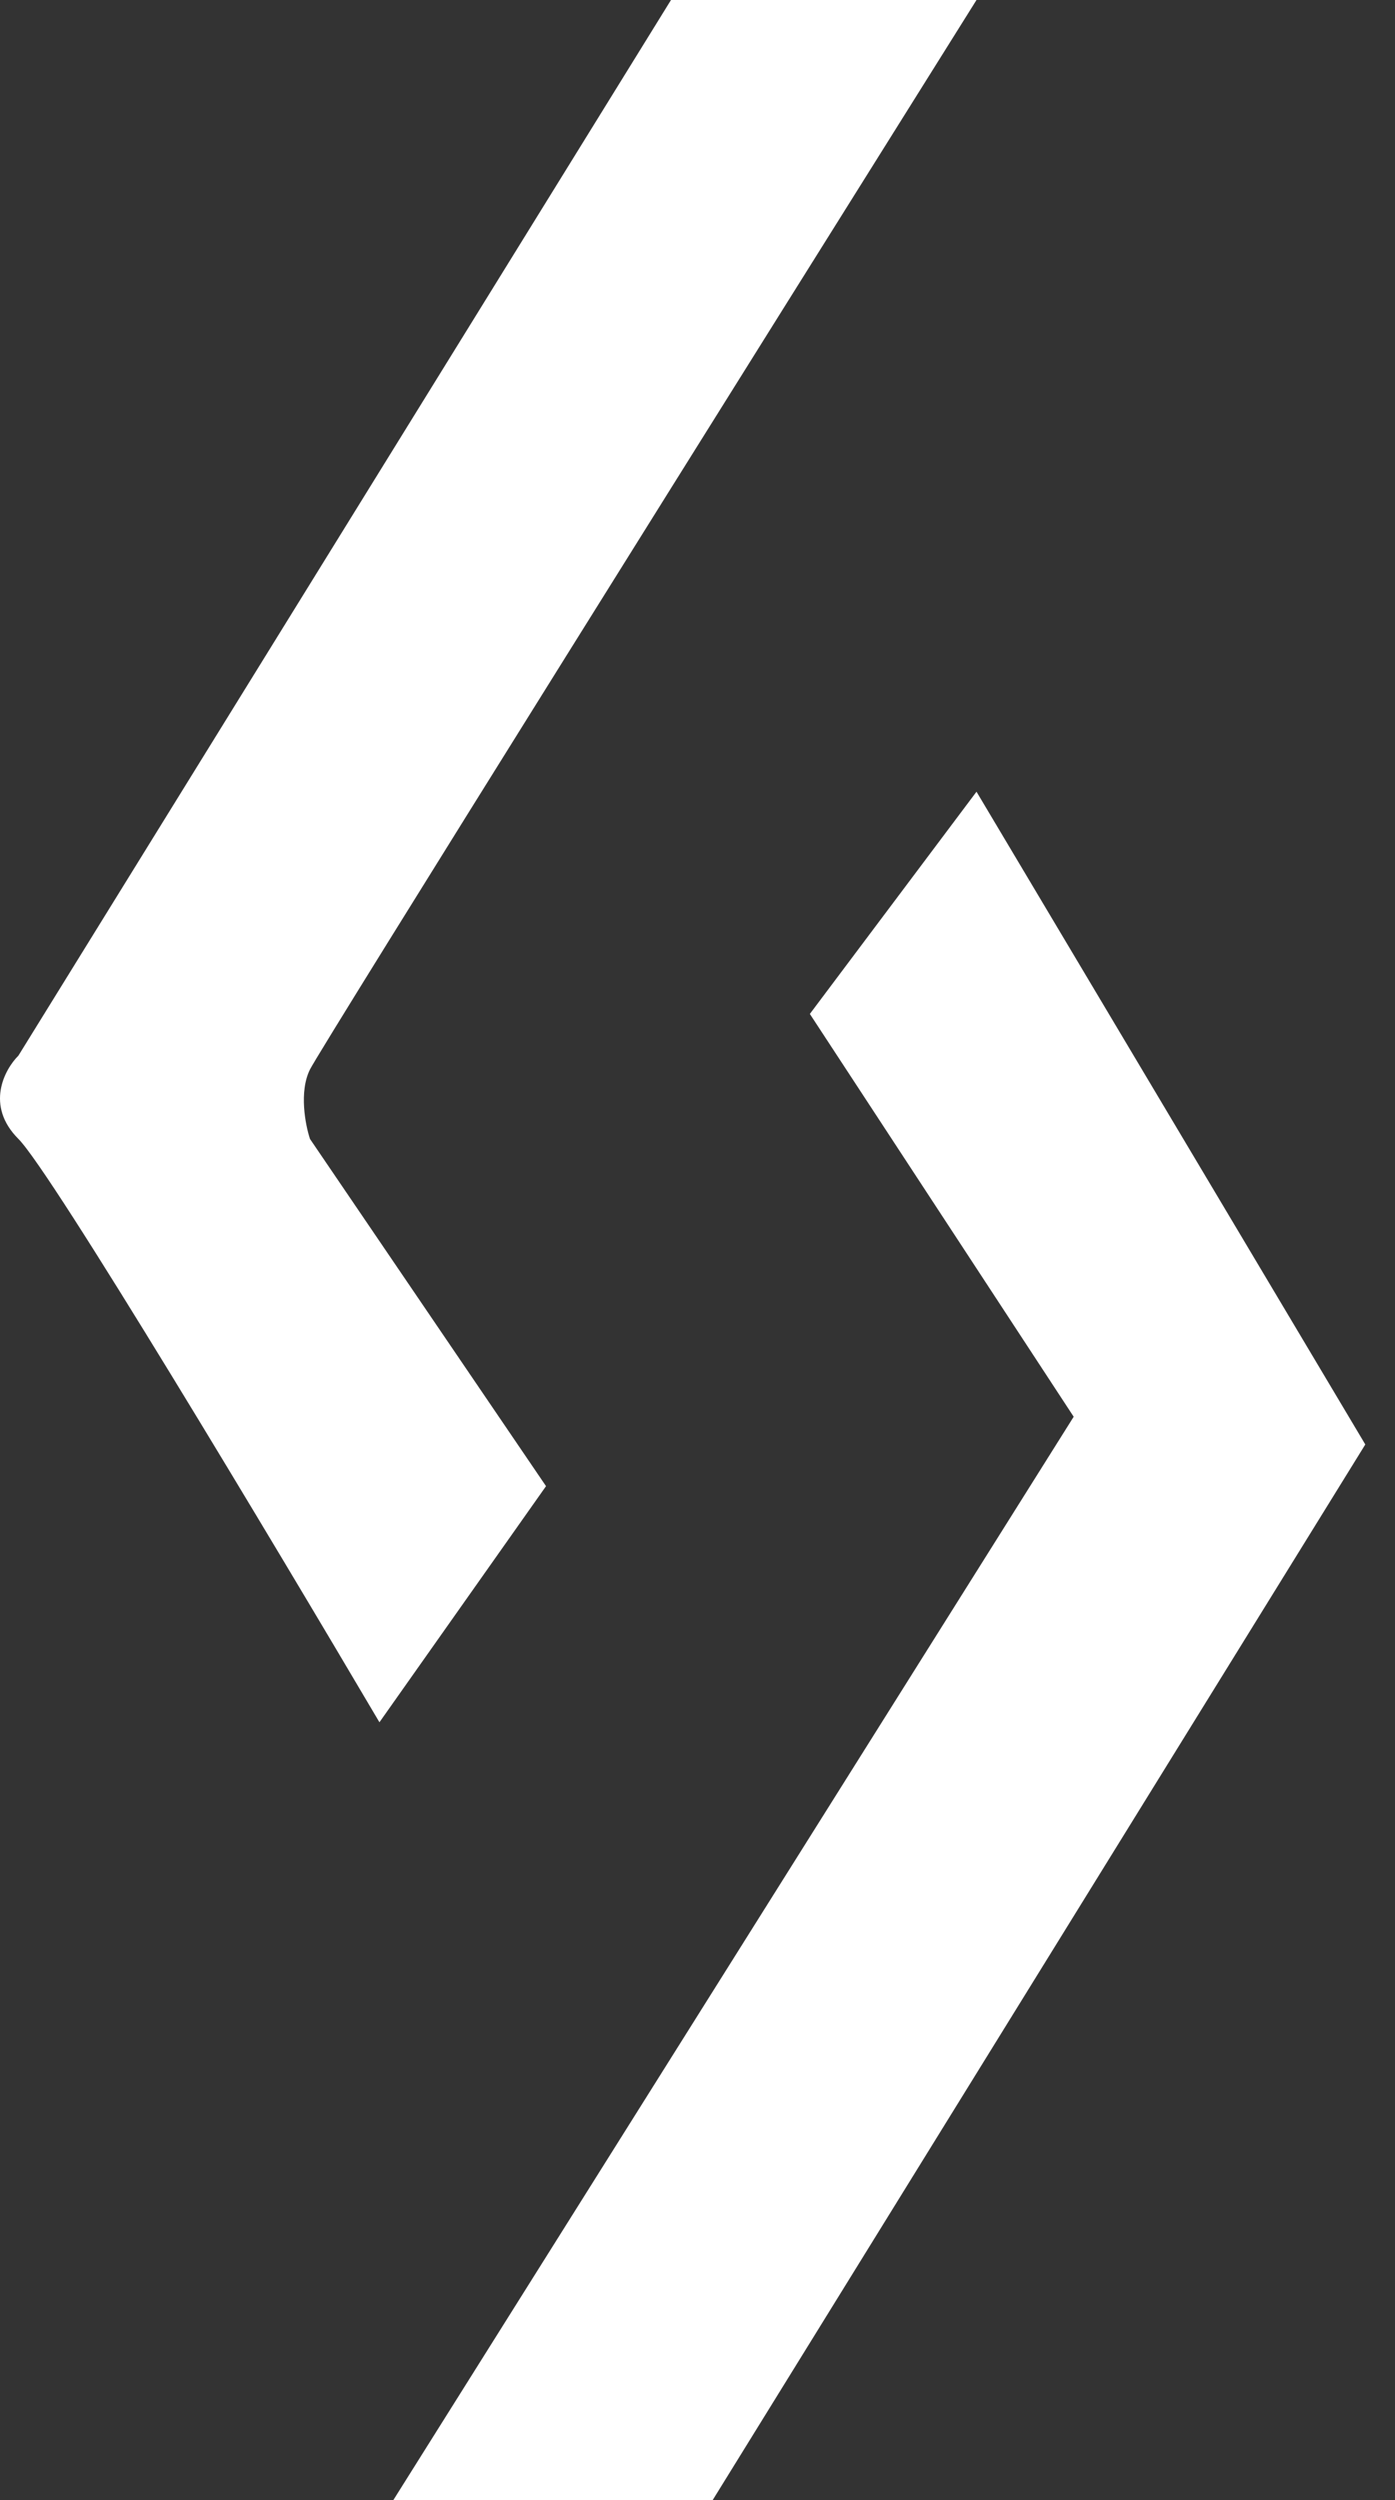 <?xml version="1.0" encoding="utf-8"?>
<svg xmlns="http://www.w3.org/2000/svg" fill="none" height="43" viewBox="0 0 24 43" width="24">
<rect x="0" y="0" width="24" height="43" fill="#333333" stroke="none"/>
<path d="M13.933 17.439L16.8 13.617L23.489 24.844L12.261 43H6.767L18.472 24.367L13.933 17.439Z" fill="white"/>
<path d="M11.544 0H16.8C13.057 5.972 5.524 18.012 5.333 18.394C5.142 18.777 5.254 19.35 5.333 19.589L9.394 25.561L6.528 29.622C4.696 26.517 0.89 20.162 0.317 19.589C-0.257 19.016 0.078 18.394 0.317 18.156L11.544 0Z" fill="white"/>
</svg>